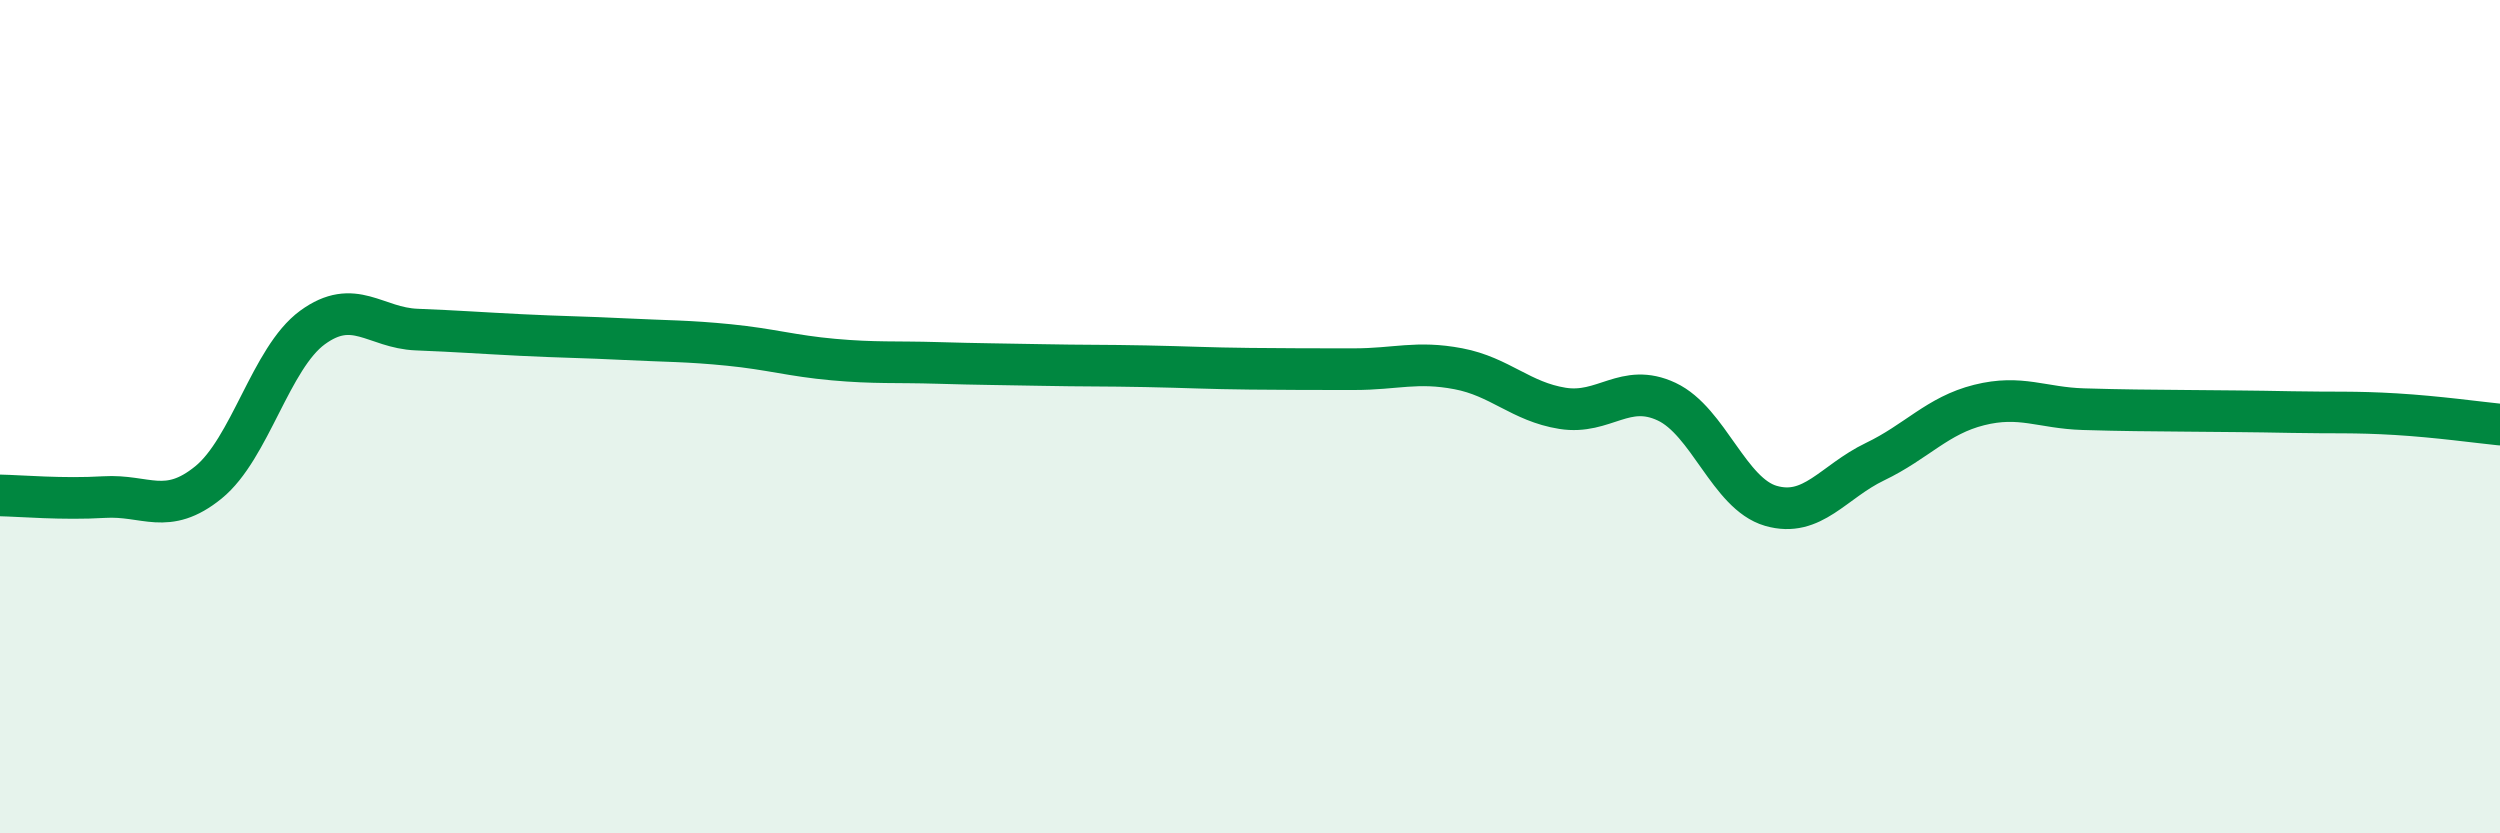 
    <svg width="60" height="20" viewBox="0 0 60 20" xmlns="http://www.w3.org/2000/svg">
      <path
        d="M 0,11.89 C 0.5,11.9 1.5,11.99 2.5,11.93 C 3.5,11.87 4,12.39 5,11.58 C 6,10.77 6.5,8.59 7.5,7.86 C 8.5,7.13 9,7.87 10,7.91 C 11,7.95 11.5,7.99 12.5,8.04 C 13.5,8.09 14,8.09 15,8.14 C 16,8.19 16.5,8.18 17.5,8.28 C 18.5,8.38 19,8.54 20,8.63 C 21,8.72 21.5,8.68 22.5,8.71 C 23.5,8.74 24,8.74 25,8.76 C 26,8.78 26.5,8.77 27.5,8.79 C 28.5,8.81 29,8.84 30,8.85 C 31,8.86 31.5,8.86 32.5,8.86 C 33.5,8.86 34,8.66 35,8.85 C 36,9.04 36.5,9.64 37.5,9.8 C 38.5,9.96 39,9.17 40,9.64 C 41,10.11 41.5,11.85 42.5,12.14 C 43.5,12.43 44,11.56 45,11.08 C 46,10.6 46.5,9.97 47.5,9.72 C 48.5,9.47 49,9.79 50,9.82 C 51,9.85 51.5,9.85 52.5,9.86 C 53.5,9.87 54,9.87 55,9.89 C 56,9.91 56.5,9.88 57.5,9.94 C 58.5,10 59.5,10.14 60,10.19L60 20L0 20Z"
        fill="#008740"
        opacity="0.1"
        stroke-linecap="round"
        stroke-linejoin="round"
      />
      <path
        d="M 0,11.89 C 0.5,11.9 1.5,11.99 2.5,11.93 C 3.5,11.87 4,12.39 5,11.58 C 6,10.77 6.5,8.59 7.5,7.86 C 8.5,7.13 9,7.87 10,7.91 C 11,7.95 11.5,7.99 12.5,8.04 C 13.5,8.09 14,8.09 15,8.14 C 16,8.19 16.5,8.18 17.5,8.28 C 18.5,8.38 19,8.54 20,8.63 C 21,8.72 21.5,8.68 22.5,8.71 C 23.5,8.74 24,8.74 25,8.76 C 26,8.78 26.5,8.77 27.5,8.79 C 28.5,8.81 29,8.84 30,8.85 C 31,8.86 31.5,8.86 32.5,8.86 C 33.5,8.86 34,8.66 35,8.85 C 36,9.04 36.5,9.64 37.5,9.8 C 38.5,9.96 39,9.17 40,9.64 C 41,10.11 41.5,11.85 42.5,12.14 C 43.5,12.43 44,11.56 45,11.08 C 46,10.6 46.5,9.97 47.5,9.72 C 48.5,9.47 49,9.79 50,9.82 C 51,9.85 51.5,9.85 52.5,9.86 C 53.5,9.87 54,9.87 55,9.89 C 56,9.91 56.5,9.88 57.5,9.94 C 58.5,10 59.5,10.14 60,10.19"
        stroke="#008740"
        stroke-width="1"
        fill="none"
        stroke-linecap="round"
        stroke-linejoin="round"
      />
    </svg>
  